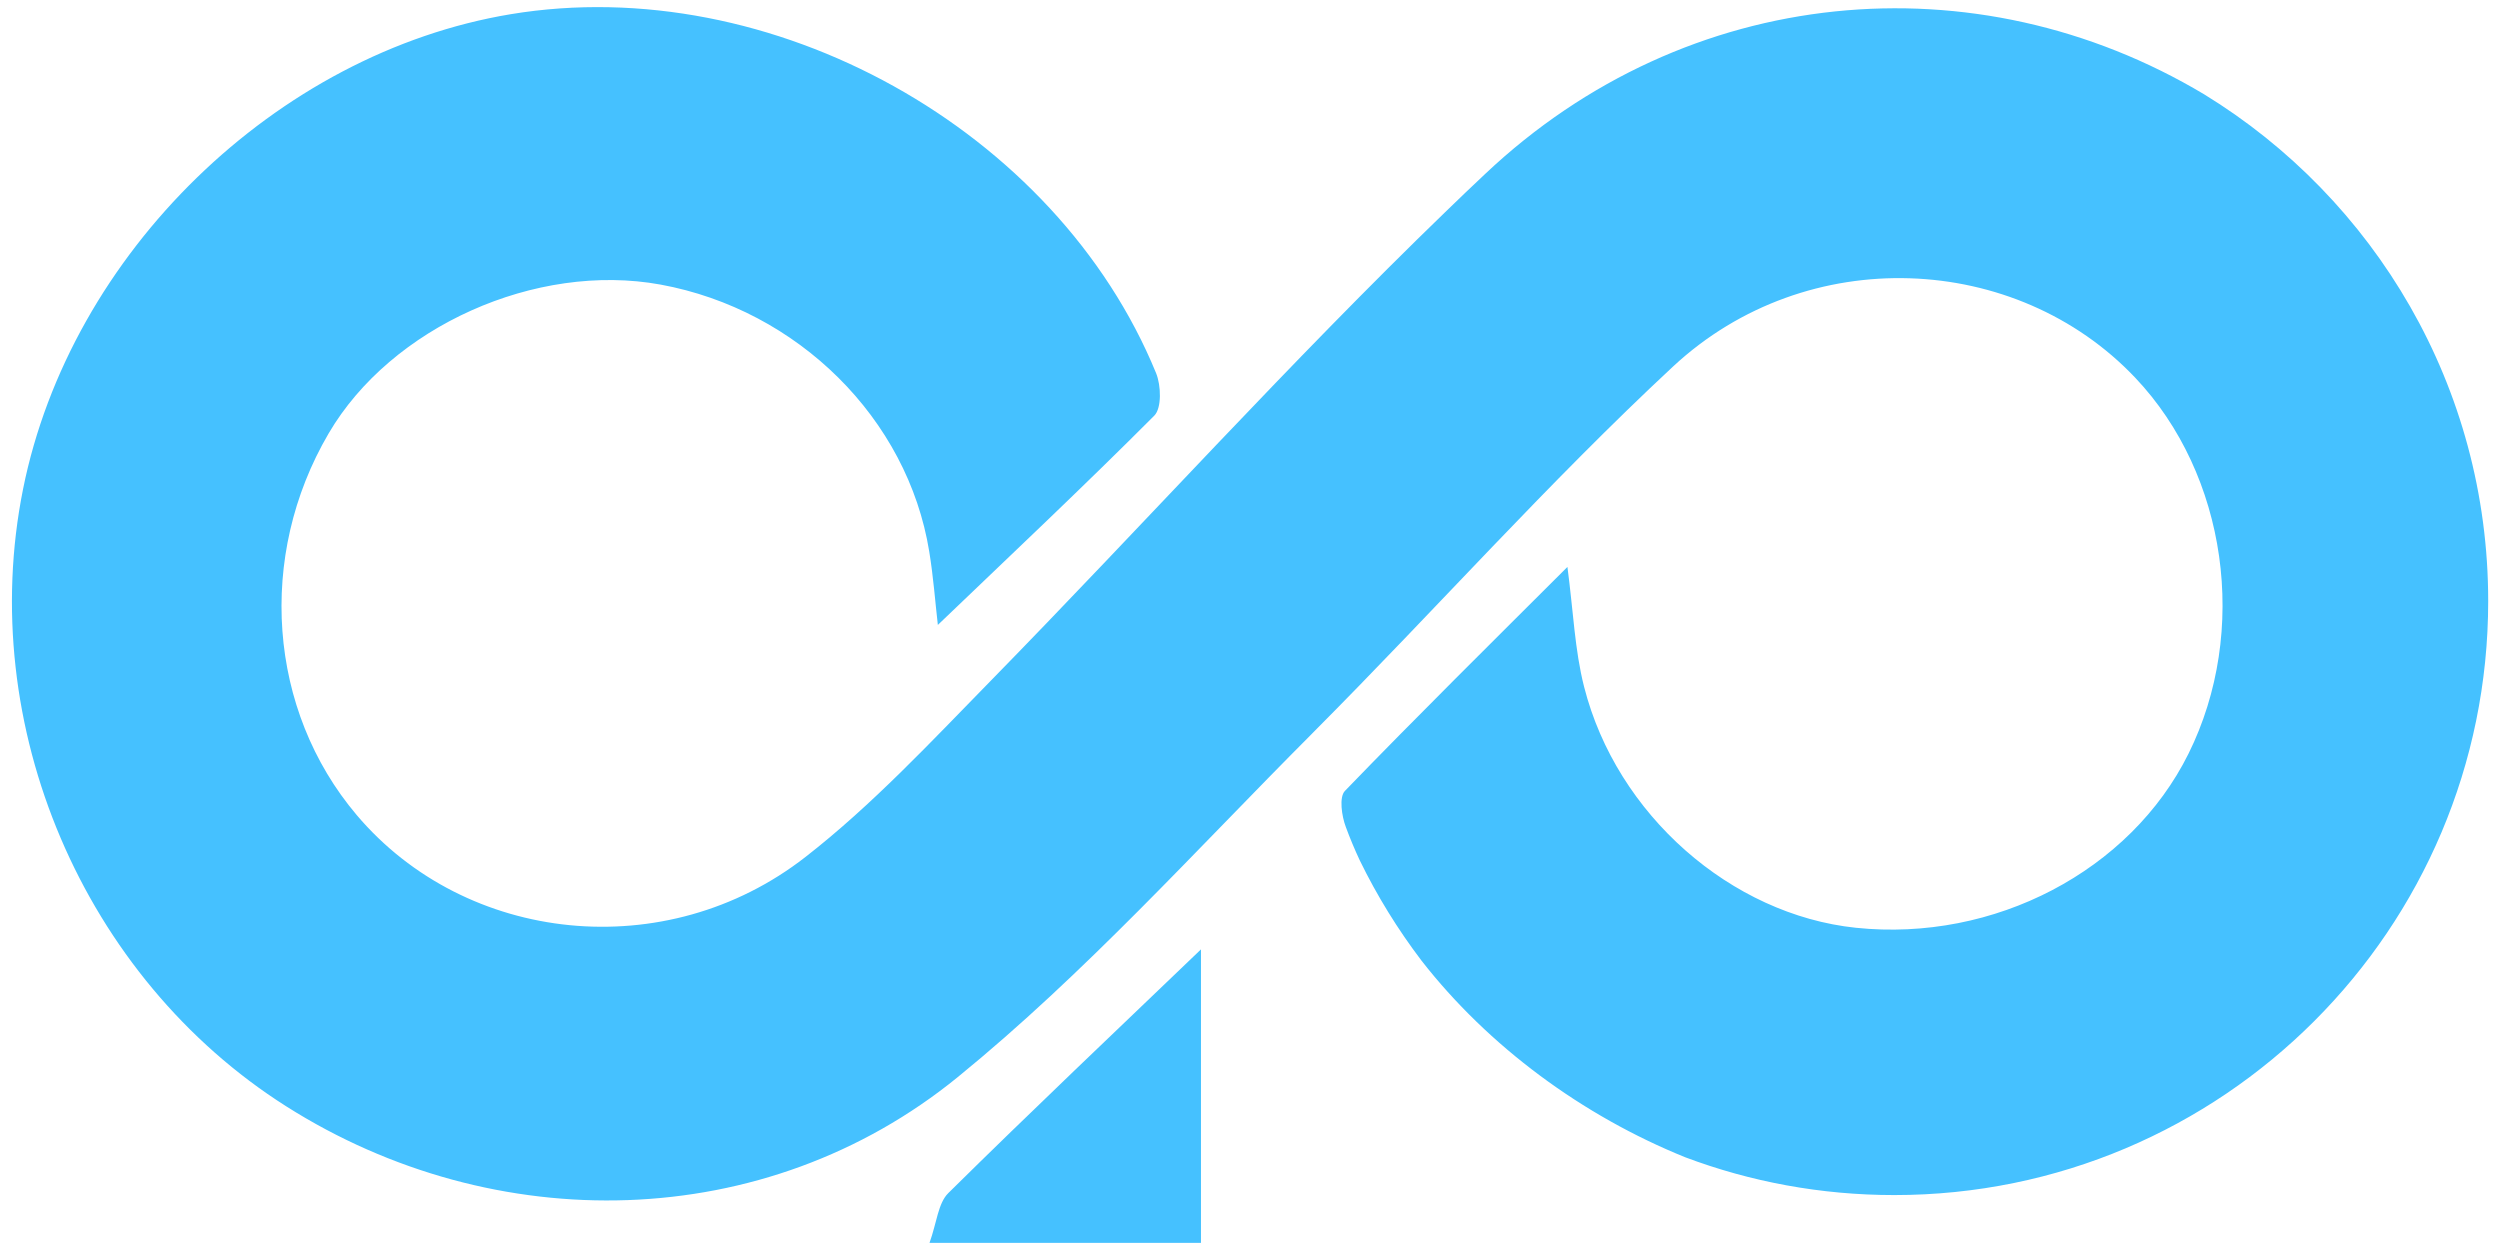 <svg width="36" height="18" viewBox="0 0 36 18" fill="none" xmlns="http://www.w3.org/2000/svg">
<path d="M17.294 17.897H13.385C13.49 17.605 13.508 17.326 13.656 17.18C14.859 15.992 16.088 14.828 17.294 13.671V17.897Z" fill="#45C1FF"/>
<path d="M35.83 8.656C35.83 13.38 32.001 17.209 27.278 17.209C26.218 17.209 25.204 17.017 24.268 16.665C22.787 16.066 21.433 15.069 20.468 13.831C20.128 13.383 19.83 12.901 19.581 12.39C19.507 12.232 19.44 12.072 19.38 11.909C19.32 11.751 19.281 11.478 19.367 11.389C20.406 10.314 21.47 9.263 22.571 8.164C22.656 8.803 22.676 9.361 22.811 9.89C23.279 11.732 24.928 13.172 26.725 13.36C28.716 13.568 30.676 12.542 31.514 10.854C32.389 9.091 32.07 6.835 30.748 5.44C29.034 3.63 26.022 3.484 24.093 5.277C22.298 6.947 20.663 8.787 18.931 10.526C18.916 10.542 18.901 10.557 18.886 10.572C17.215 12.247 15.619 14.022 13.792 15.51C11.019 17.769 7.124 17.834 4.123 15.932C1.197 14.078 -0.351 10.448 0.332 7.043C1.013 3.649 3.977 0.764 7.357 0.204C11.102 -0.416 15.21 1.863 16.648 5.374C16.72 5.551 16.73 5.876 16.622 5.985C15.607 7.003 14.559 7.989 13.505 8.999C13.468 8.68 13.441 8.308 13.381 7.942C13.071 6.027 11.489 4.461 9.512 4.098C7.719 3.77 5.631 4.706 4.732 6.242C3.696 8.01 3.859 10.227 5.136 11.736C6.709 13.594 9.589 13.907 11.598 12.341C12.56 11.592 13.404 10.684 14.261 9.809C16.461 7.56 18.572 5.218 20.832 3.034C21.016 2.856 21.2 2.679 21.386 2.505C24.297 -0.243 28.456 -0.606 31.741 1.359C34.194 2.862 35.83 5.568 35.83 8.656Z" fill="#45C1FF"/>
</svg>

